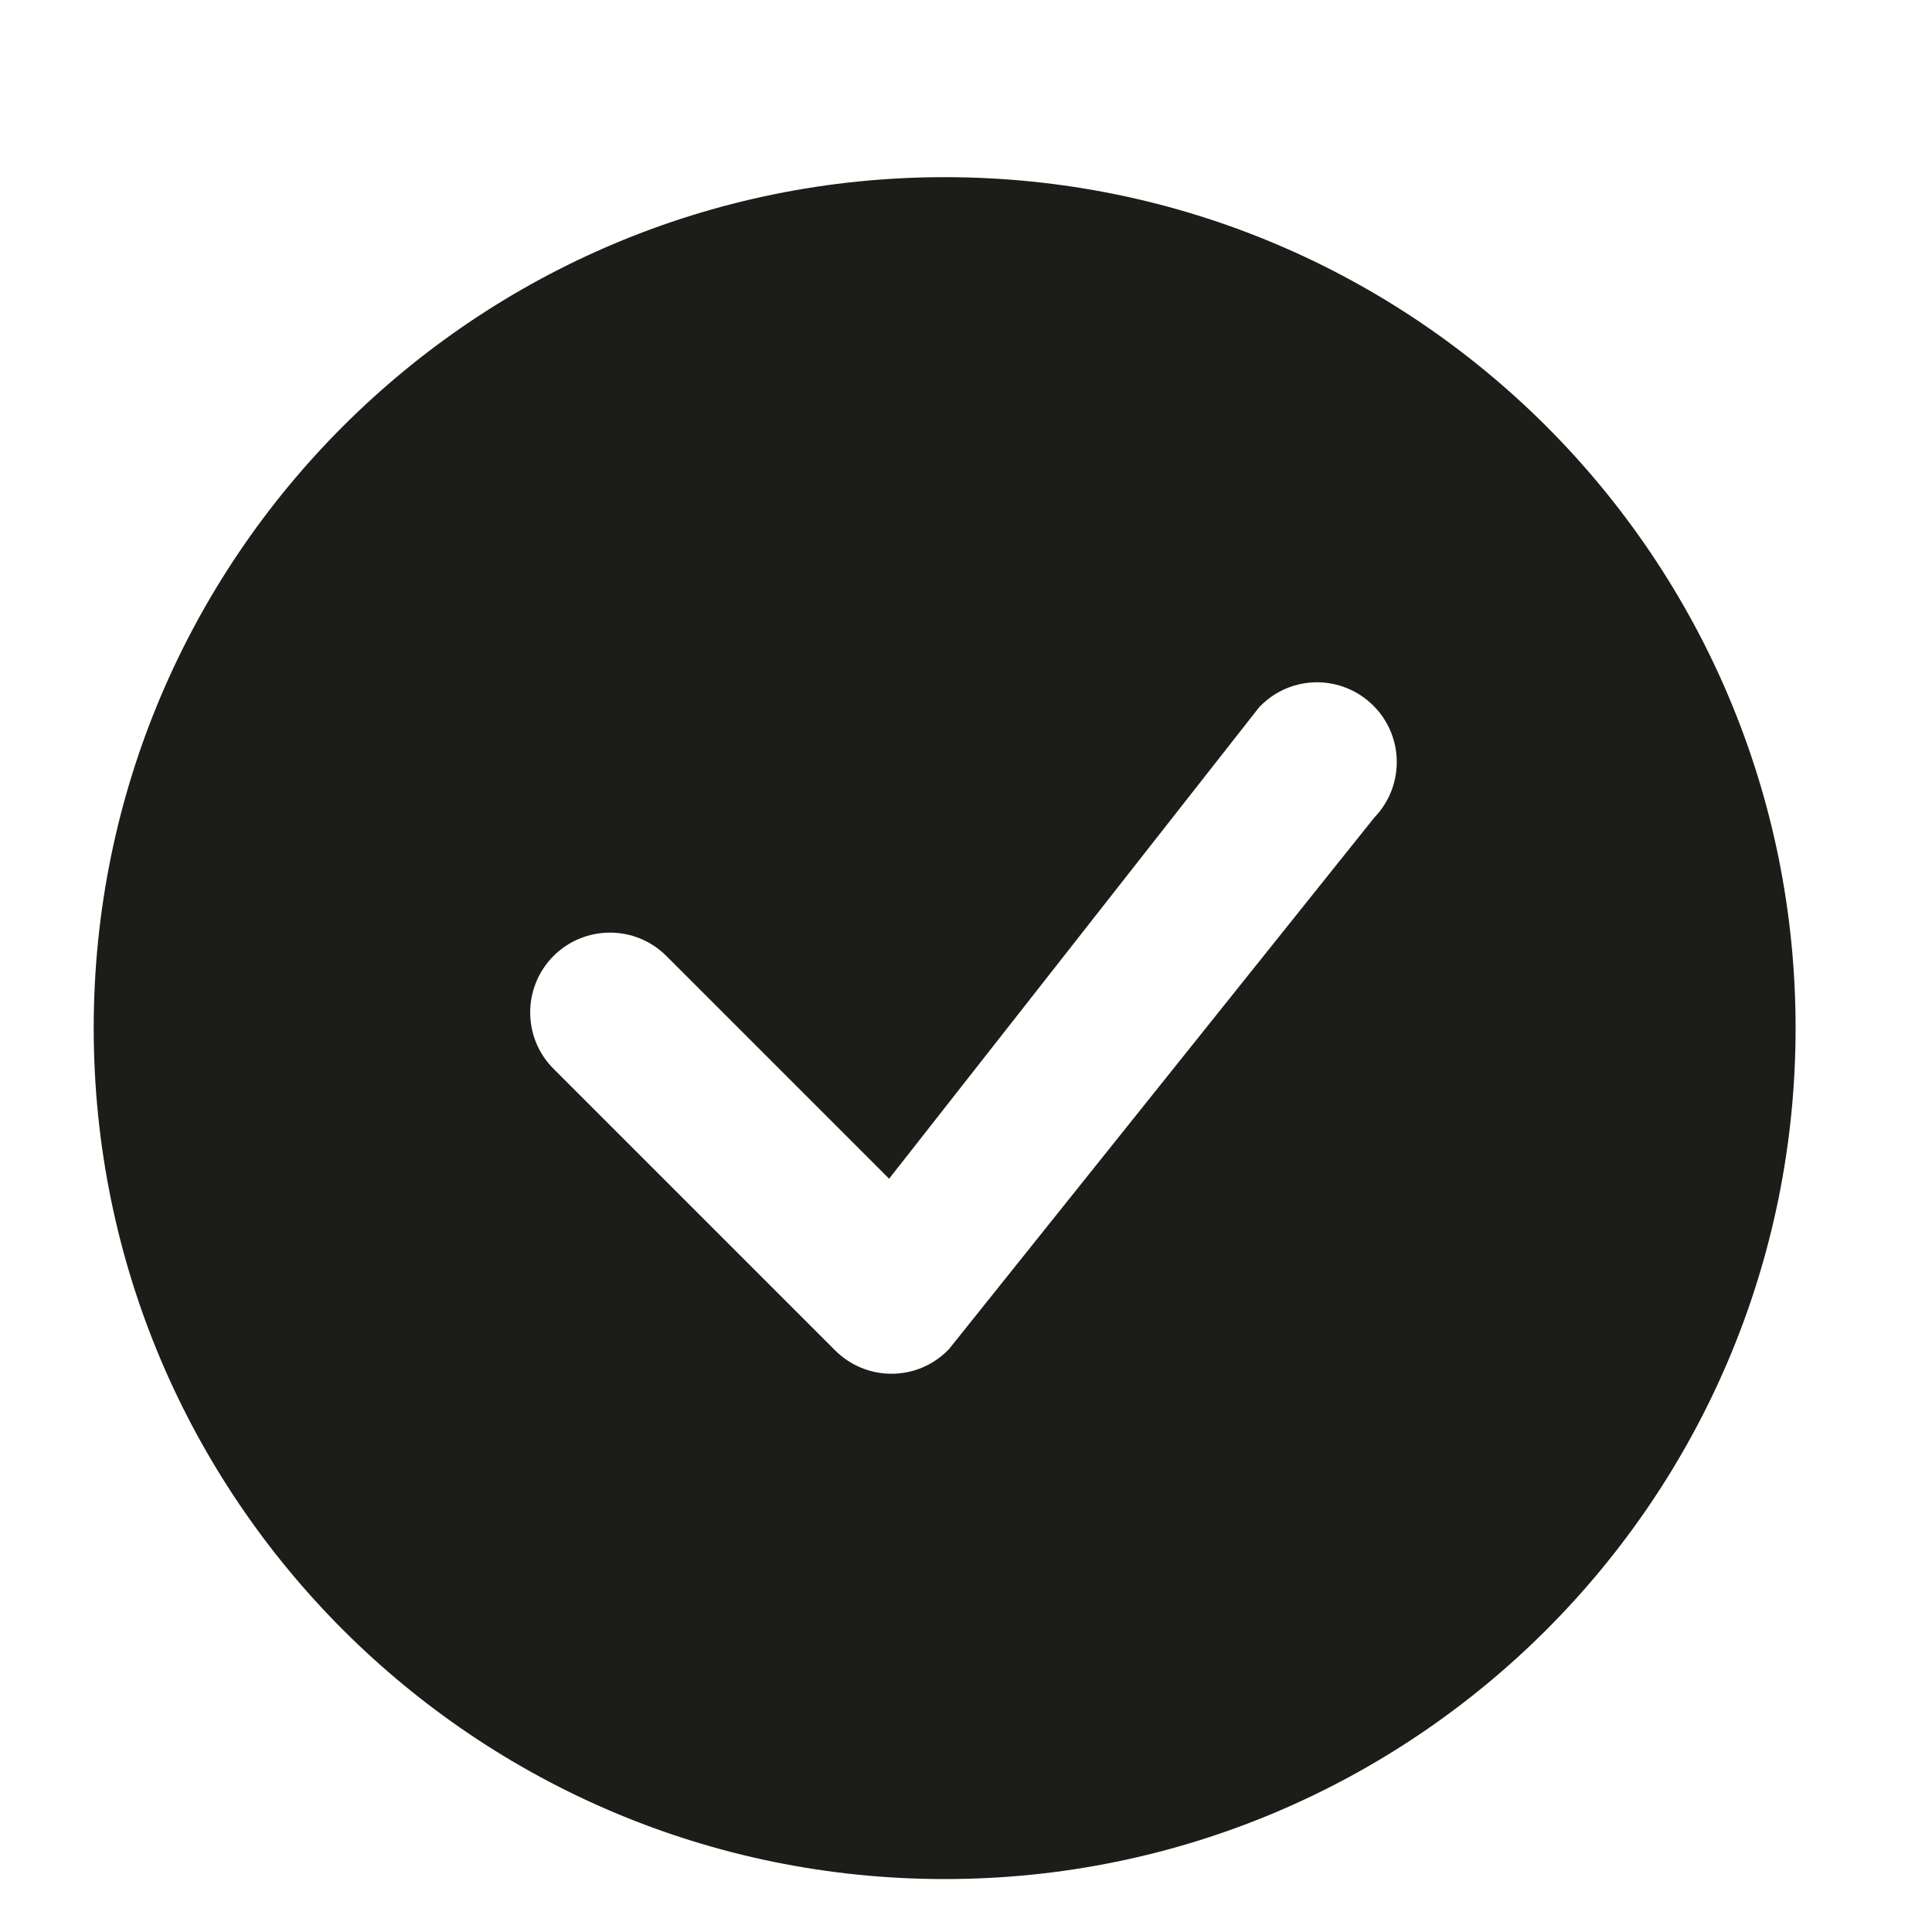 <svg width="10" height="10" viewBox="0 0 10 10" fill="none" xmlns="http://www.w3.org/2000/svg">
<path d="M9.294 5.321C9.294 7.754 7.322 9.726 4.89 9.726C2.457 9.726 0.485 7.754 0.485 5.321C0.485 2.888 2.457 0.917 4.89 0.917C7.322 0.917 9.294 2.888 9.294 5.321ZM7.109 3.653C6.947 3.491 6.686 3.491 6.525 3.653C6.521 3.657 6.517 3.661 6.514 3.665L4.602 6.101L3.449 4.948C3.288 4.787 3.027 4.787 2.865 4.948C2.704 5.11 2.704 5.371 2.865 5.532L4.322 6.989C4.484 7.151 4.745 7.151 4.906 6.989C4.91 6.986 4.913 6.982 4.916 6.978L7.114 4.231C7.27 4.069 7.268 3.812 7.109 3.653Z" fill="#1C1C18"/>
</svg>
